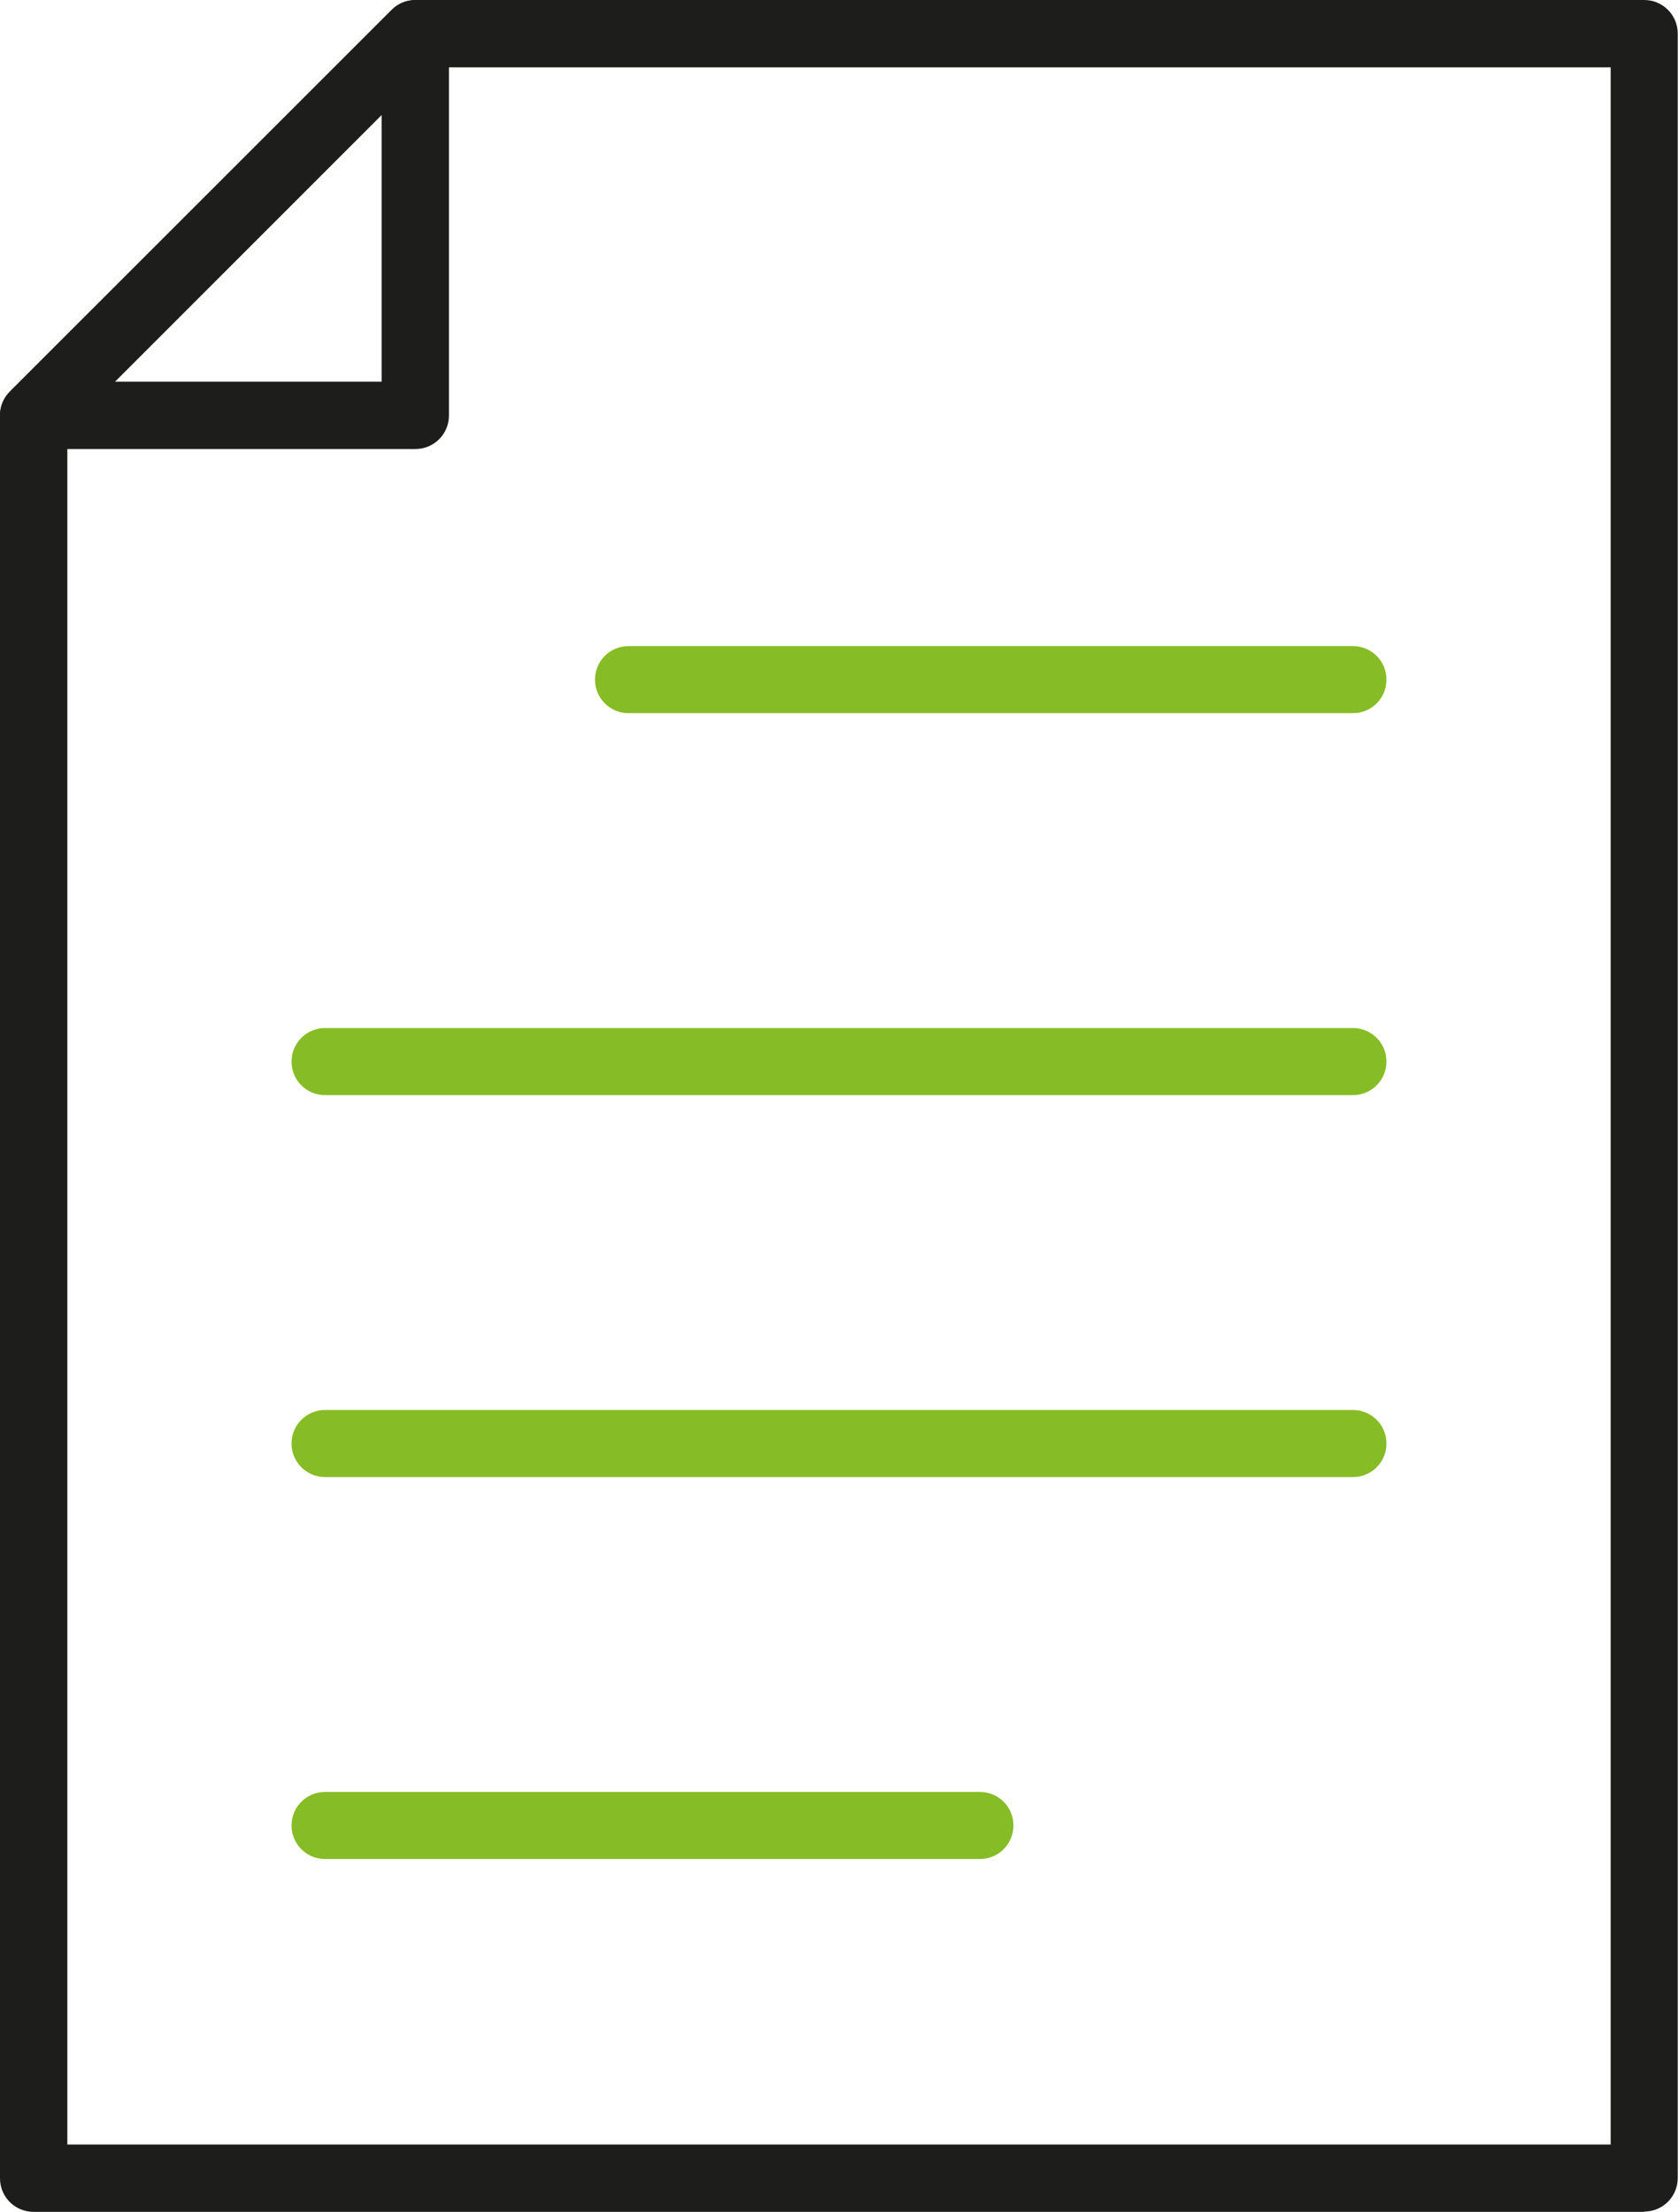 <?xml version="1.0" encoding="UTF-8"?>
<svg xmlns="http://www.w3.org/2000/svg" id="Ebene_1" viewBox="0 0 60.55 79.8">
  <path d="M14.98,16.2H1.21c-.49,0-.93-.3-1.12-.75-.19-.45-.08-.98.26-1.32L14.13.36c.35-.35.87-.45,1.32-.26.45.19.75.63.75,1.12v13.77c0,.67-.54,1.21-1.21,1.21ZM4.14,13.77h9.63V4.14L4.14,13.77Z" style="fill:#1d1d1b;"></path>
  <path d="M59.33,79.8H1.21c-.67,0-1.21-.54-1.21-1.21V14.99c0-.32.13-.63.36-.86L14.13.36C14.35.13,14.66,0,14.98,0h44.35c.67,0,1.21.54,1.21,1.21v77.37c0,.67-.54,1.21-1.21,1.21ZM2.43,77.37h55.69V2.43H15.49L2.43,15.49v61.88Z" style="fill:#1d1d1b;"></path>
  <path d="M48.82,25.73h-26.14c-.67,0-1.21-.54-1.21-1.21s.54-1.21,1.21-1.21h26.14c.67,0,1.21.54,1.21,1.21s-.54,1.21-1.21,1.21Z" style="fill:#86bc25;"></path>
  <path d="M48.82,39.51H11.73c-.67,0-1.21-.54-1.21-1.21s.54-1.21,1.21-1.21h37.09c.67,0,1.21.54,1.21,1.21s-.54,1.21-1.21,1.21Z" style="fill:#86bc25;"></path>
  <path d="M48.82,53.29H11.73c-.67,0-1.21-.54-1.21-1.21s.54-1.21,1.21-1.21h37.09c.67,0,1.21.54,1.21,1.21s-.54,1.21-1.21,1.21Z" style="fill:#86bc25;"></path>
  <path d="M35.36,67.07H11.73c-.67,0-1.21-.54-1.21-1.21s.54-1.21,1.21-1.21h23.63c.67,0,1.21.54,1.21,1.21s-.54,1.21-1.21,1.21Z" style="fill:#86bc25;"></path>
</svg>
